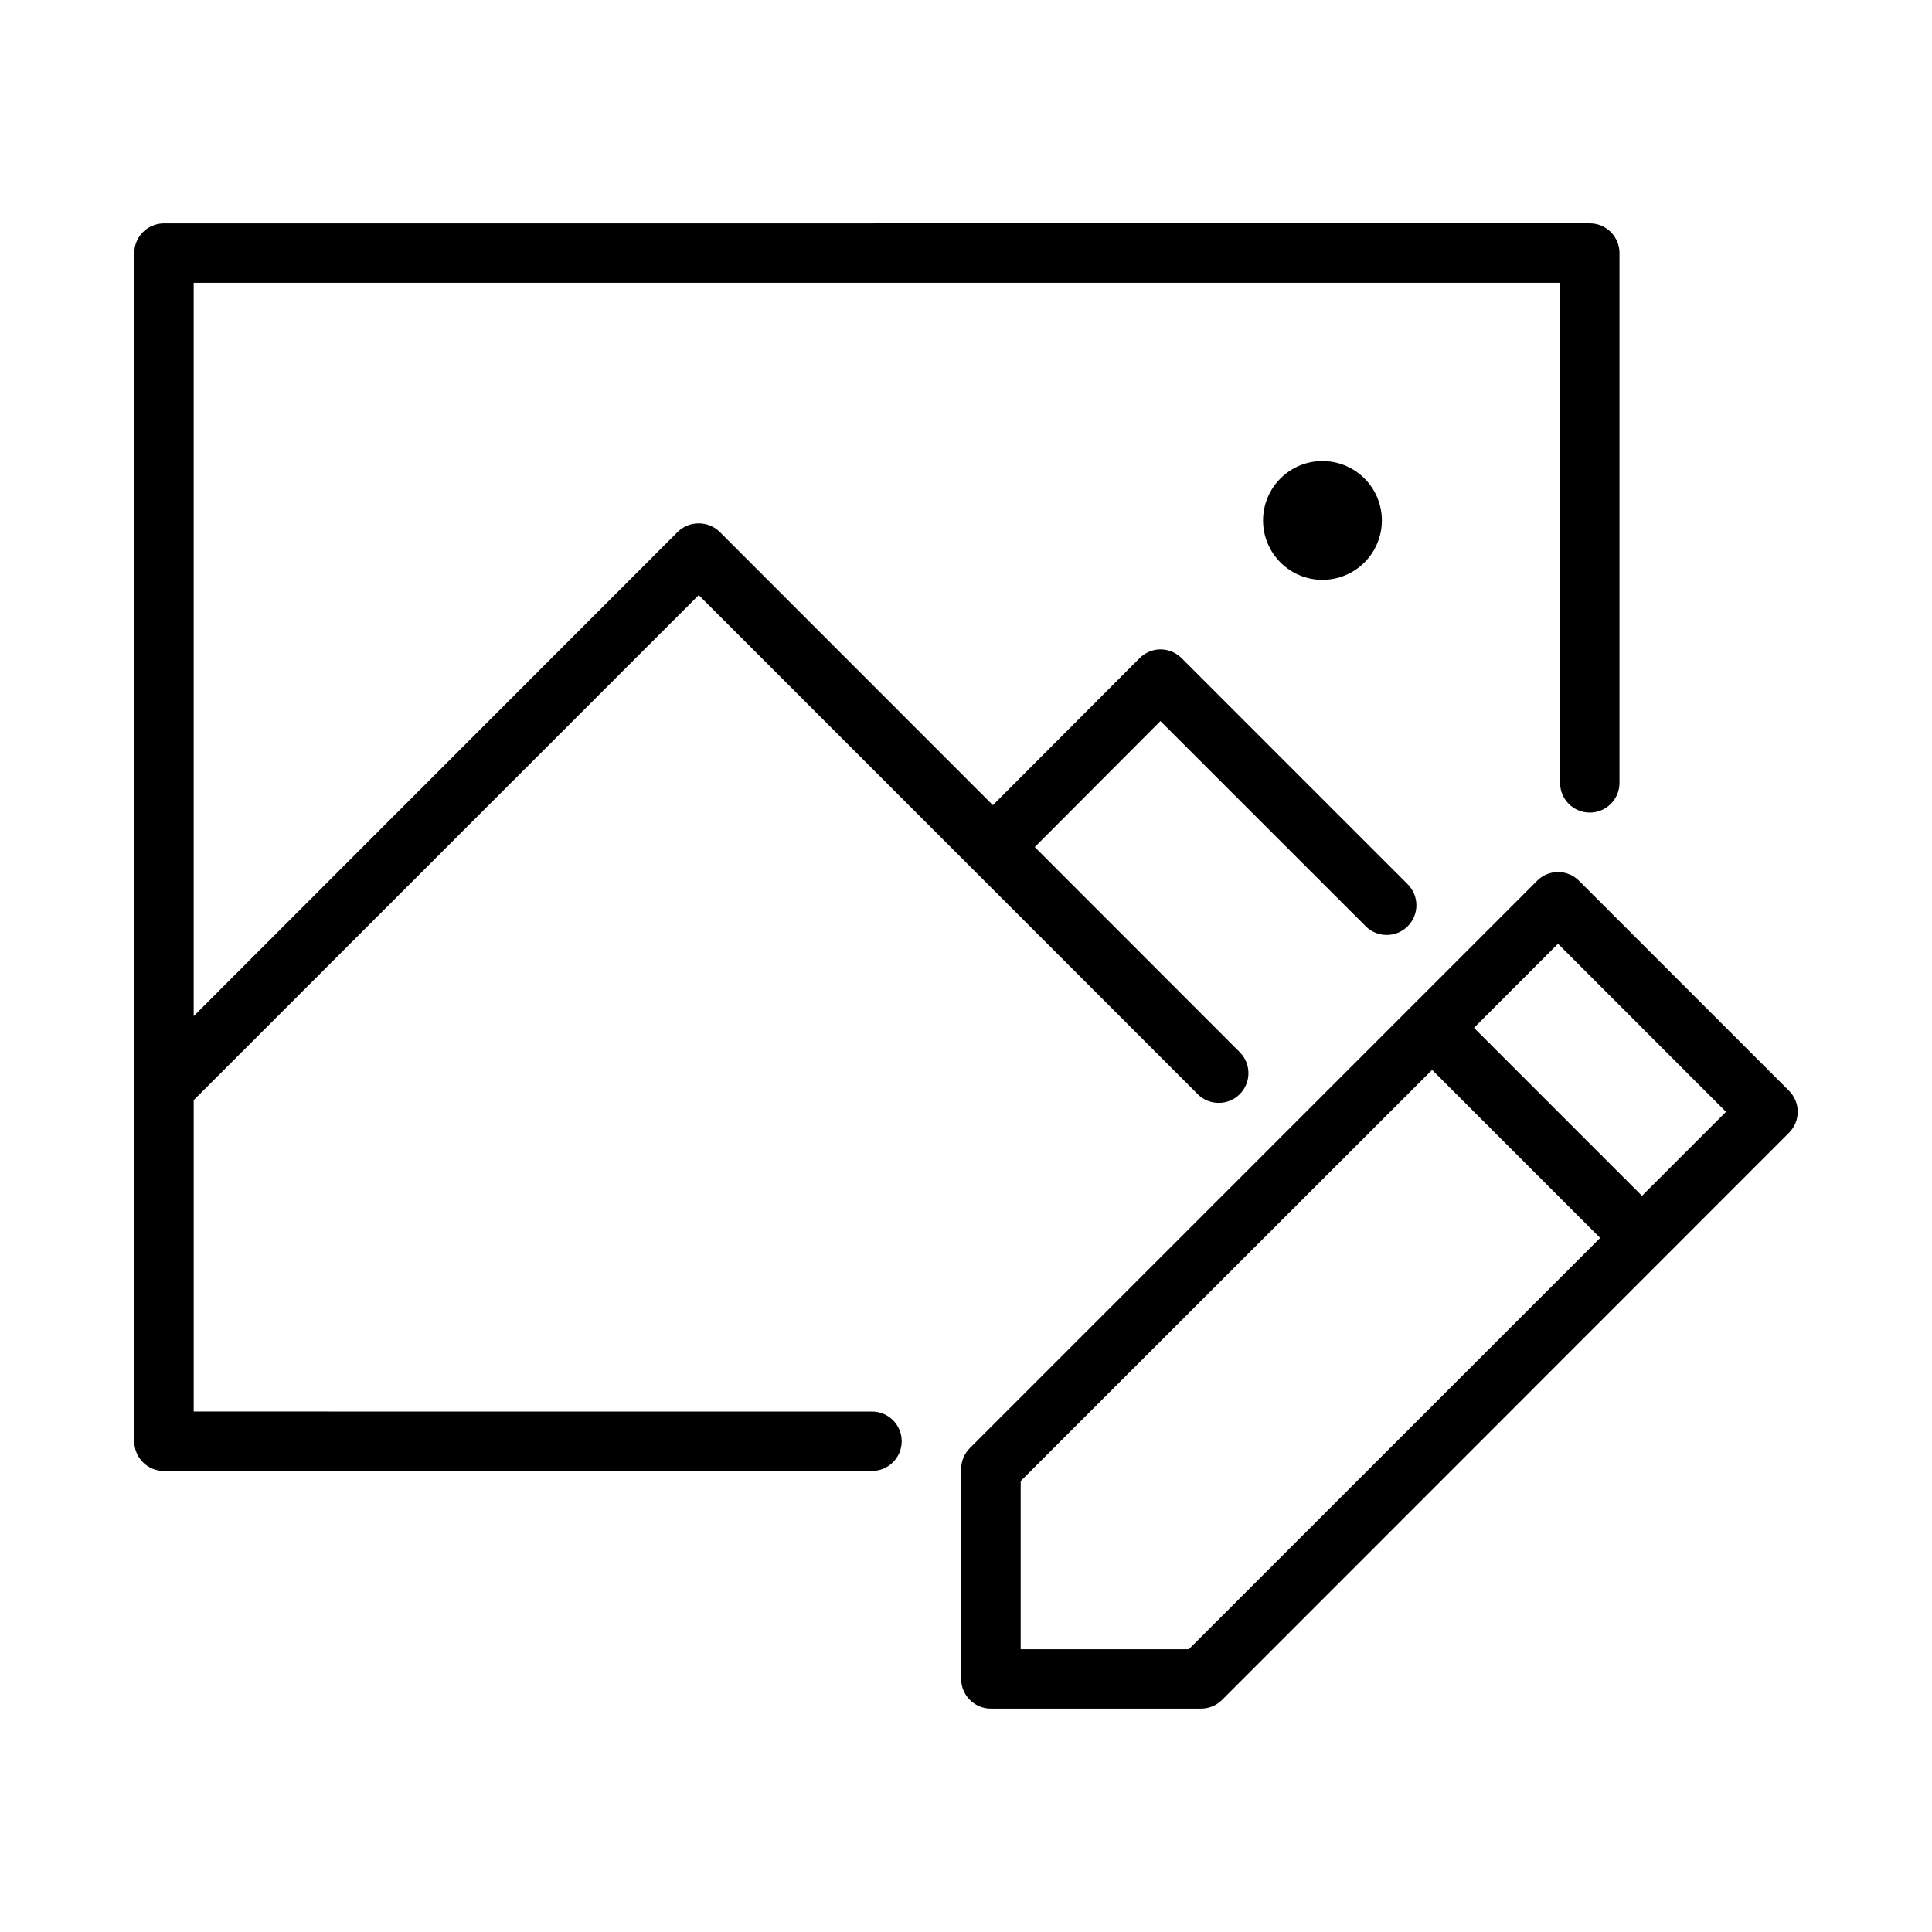 <?xml version="1.0" encoding="UTF-8"?>
<!-- Uploaded to: SVG Repo, www.svgrepo.com, Generator: SVG Repo Mixer Tools -->
<svg fill="#000000" width="800px" height="800px" version="1.1" viewBox="144 144 512 512" xmlns="http://www.w3.org/2000/svg">
 <g>
  <path d="m187.48 203.2c-4.371-0.016-7.922 3.531-7.902 7.902v314.87c0.008 4.356 3.551 7.875 7.902 7.856l187.61-0.016c4.348 0 7.871-3.523 7.871-7.871s-3.523-7.871-7.871-7.871l-179.76-0.004v-82.52l133.84-133.84c44.09 44.094 88.164 88.176 132.24 132.26 3.074 3.074 8.059 3.074 11.133 0 3.074-3.074 3.074-8.059 0-11.133-18.086-18.121-36.211-36.238-54.32-54.352l33.301-33.395 54.398 54.383c3.074 3.074 8.059 3.074 11.133 0 3.074-3.074 3.074-8.059 0-11.133l-59.934-59.934c-1.691-1.691-4.062-2.527-6.441-2.262-1.766 0.207-3.406 1.004-4.66 2.262l-38.898 38.977-72.387-72.418c-1.516-1.492-3.566-2.305-5.688-2.262-2.043 0.016-4 0.828-5.457 2.262l-128.26 128.32v-194.34h362.11v132.53c0 4.348 3.523 7.871 7.871 7.871s7.871-3.523 7.871-7.871v-140.38c0.016-4.371-3.531-7.922-7.902-7.902z"/>
  <path d="m510.21 281.92c0 4.176-1.66 8.18-4.613 11.133s-6.957 4.609-11.133 4.609c-4.176 0-8.18-1.656-11.133-4.609s-4.609-6.957-4.609-11.133 1.656-8.18 4.609-11.133 6.957-4.609 11.133-4.609c4.176 0 8.18 1.656 11.133 4.609s4.613 6.957 4.613 11.133z"/>
  <path d="m556.77 375.1c-2.027 0.031-3.961 0.859-5.394 2.289-50.09 50.102-100.18 100.2-150.32 150.33-1.477 1.457-2.316 3.441-2.34 5.519v55.656c-0.02 4.371 3.531 7.922 7.902 7.902h55.672c2.094 0 4.106-0.836 5.582-2.32 50.086-50.098 100.17-100.2 150.25-150.3 3.066-3.082 3.055-8.066-0.031-11.133l-55.656-55.656c-1.508-1.504-3.562-2.328-5.688-2.289zm0.117 19.004 44.523 44.539-22.262 22.262-44.523-44.523zm-33.363 33.422 44.539 44.539-109 108.99-44.57 0.004v-44.57z"/>
 </g>
</svg>